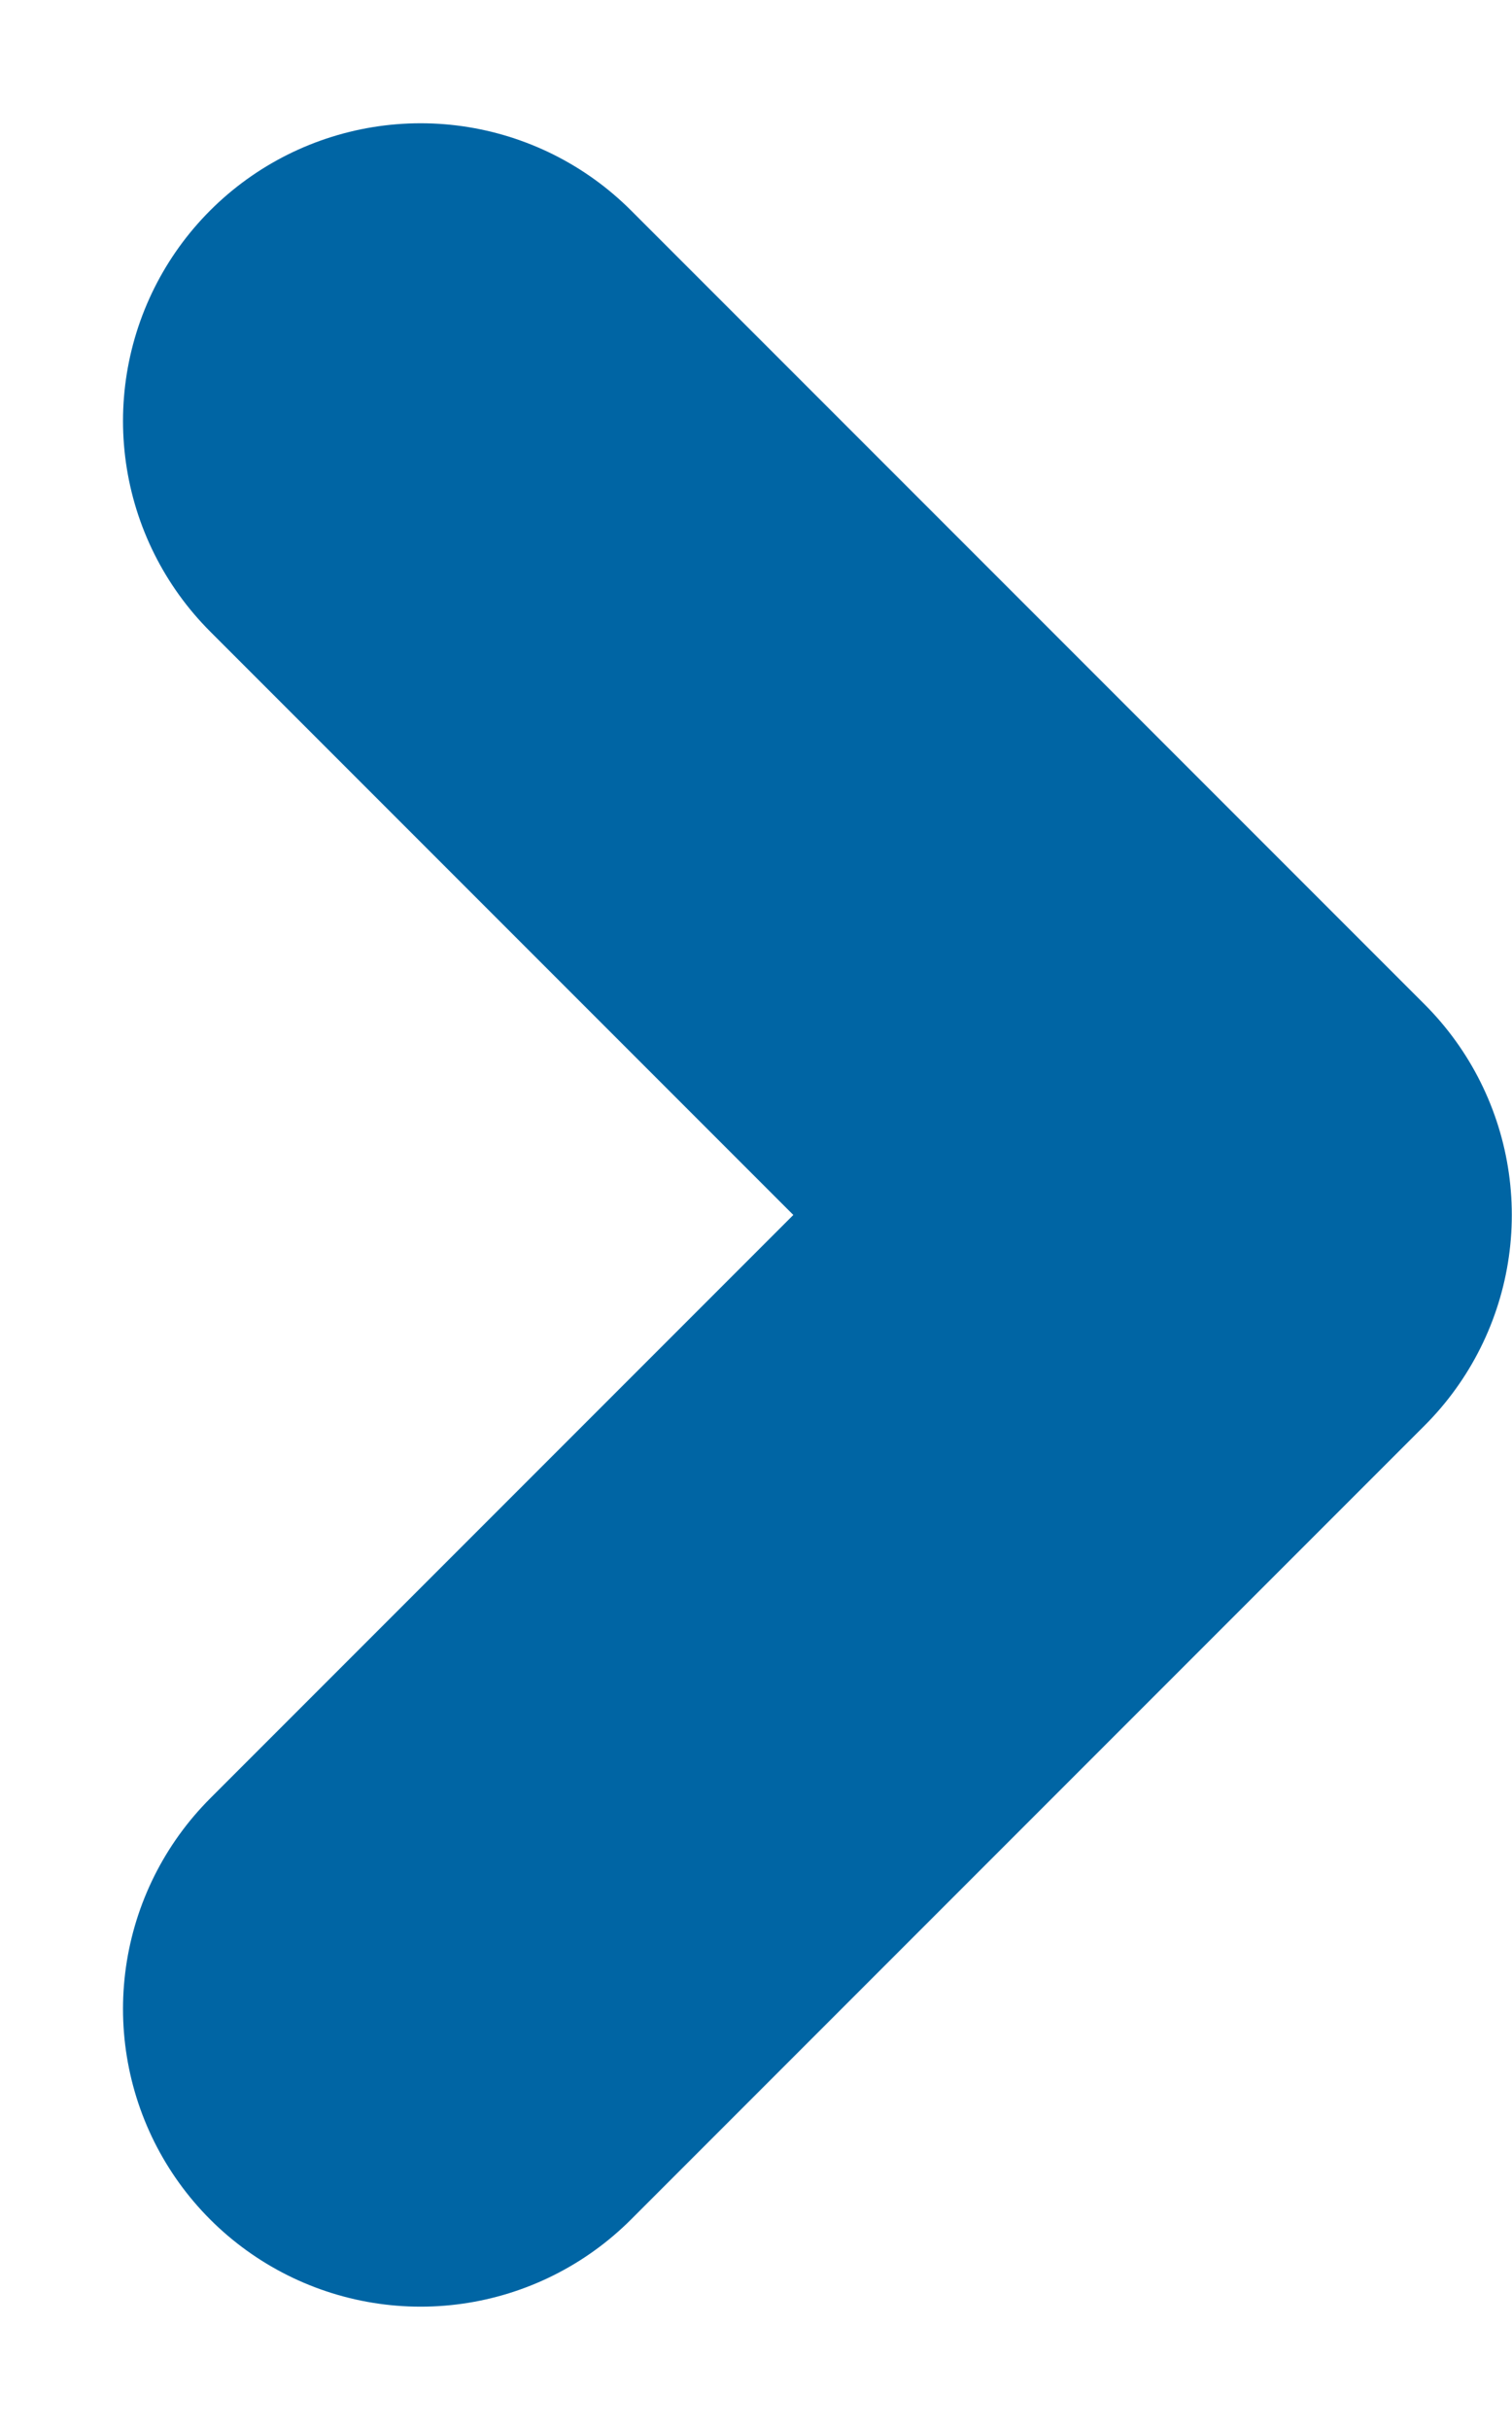 <?xml version="1.0" encoding="UTF-8"?> <svg xmlns="http://www.w3.org/2000/svg" width="7.621" height="12.243" viewBox="0 0 7.621 12.243"><g id="Component_7_1" data-name="Component 7 – 1" transform="translate(2.121 2.121)"><path id="Path_905" data-name="Path 905" d="M259,229l4-4-4-4" transform="translate(-259.001 -221)" fill="none" stroke="#0065a4" stroke-linecap="round" stroke-linejoin="round" stroke-width="3"></path></g></svg> 